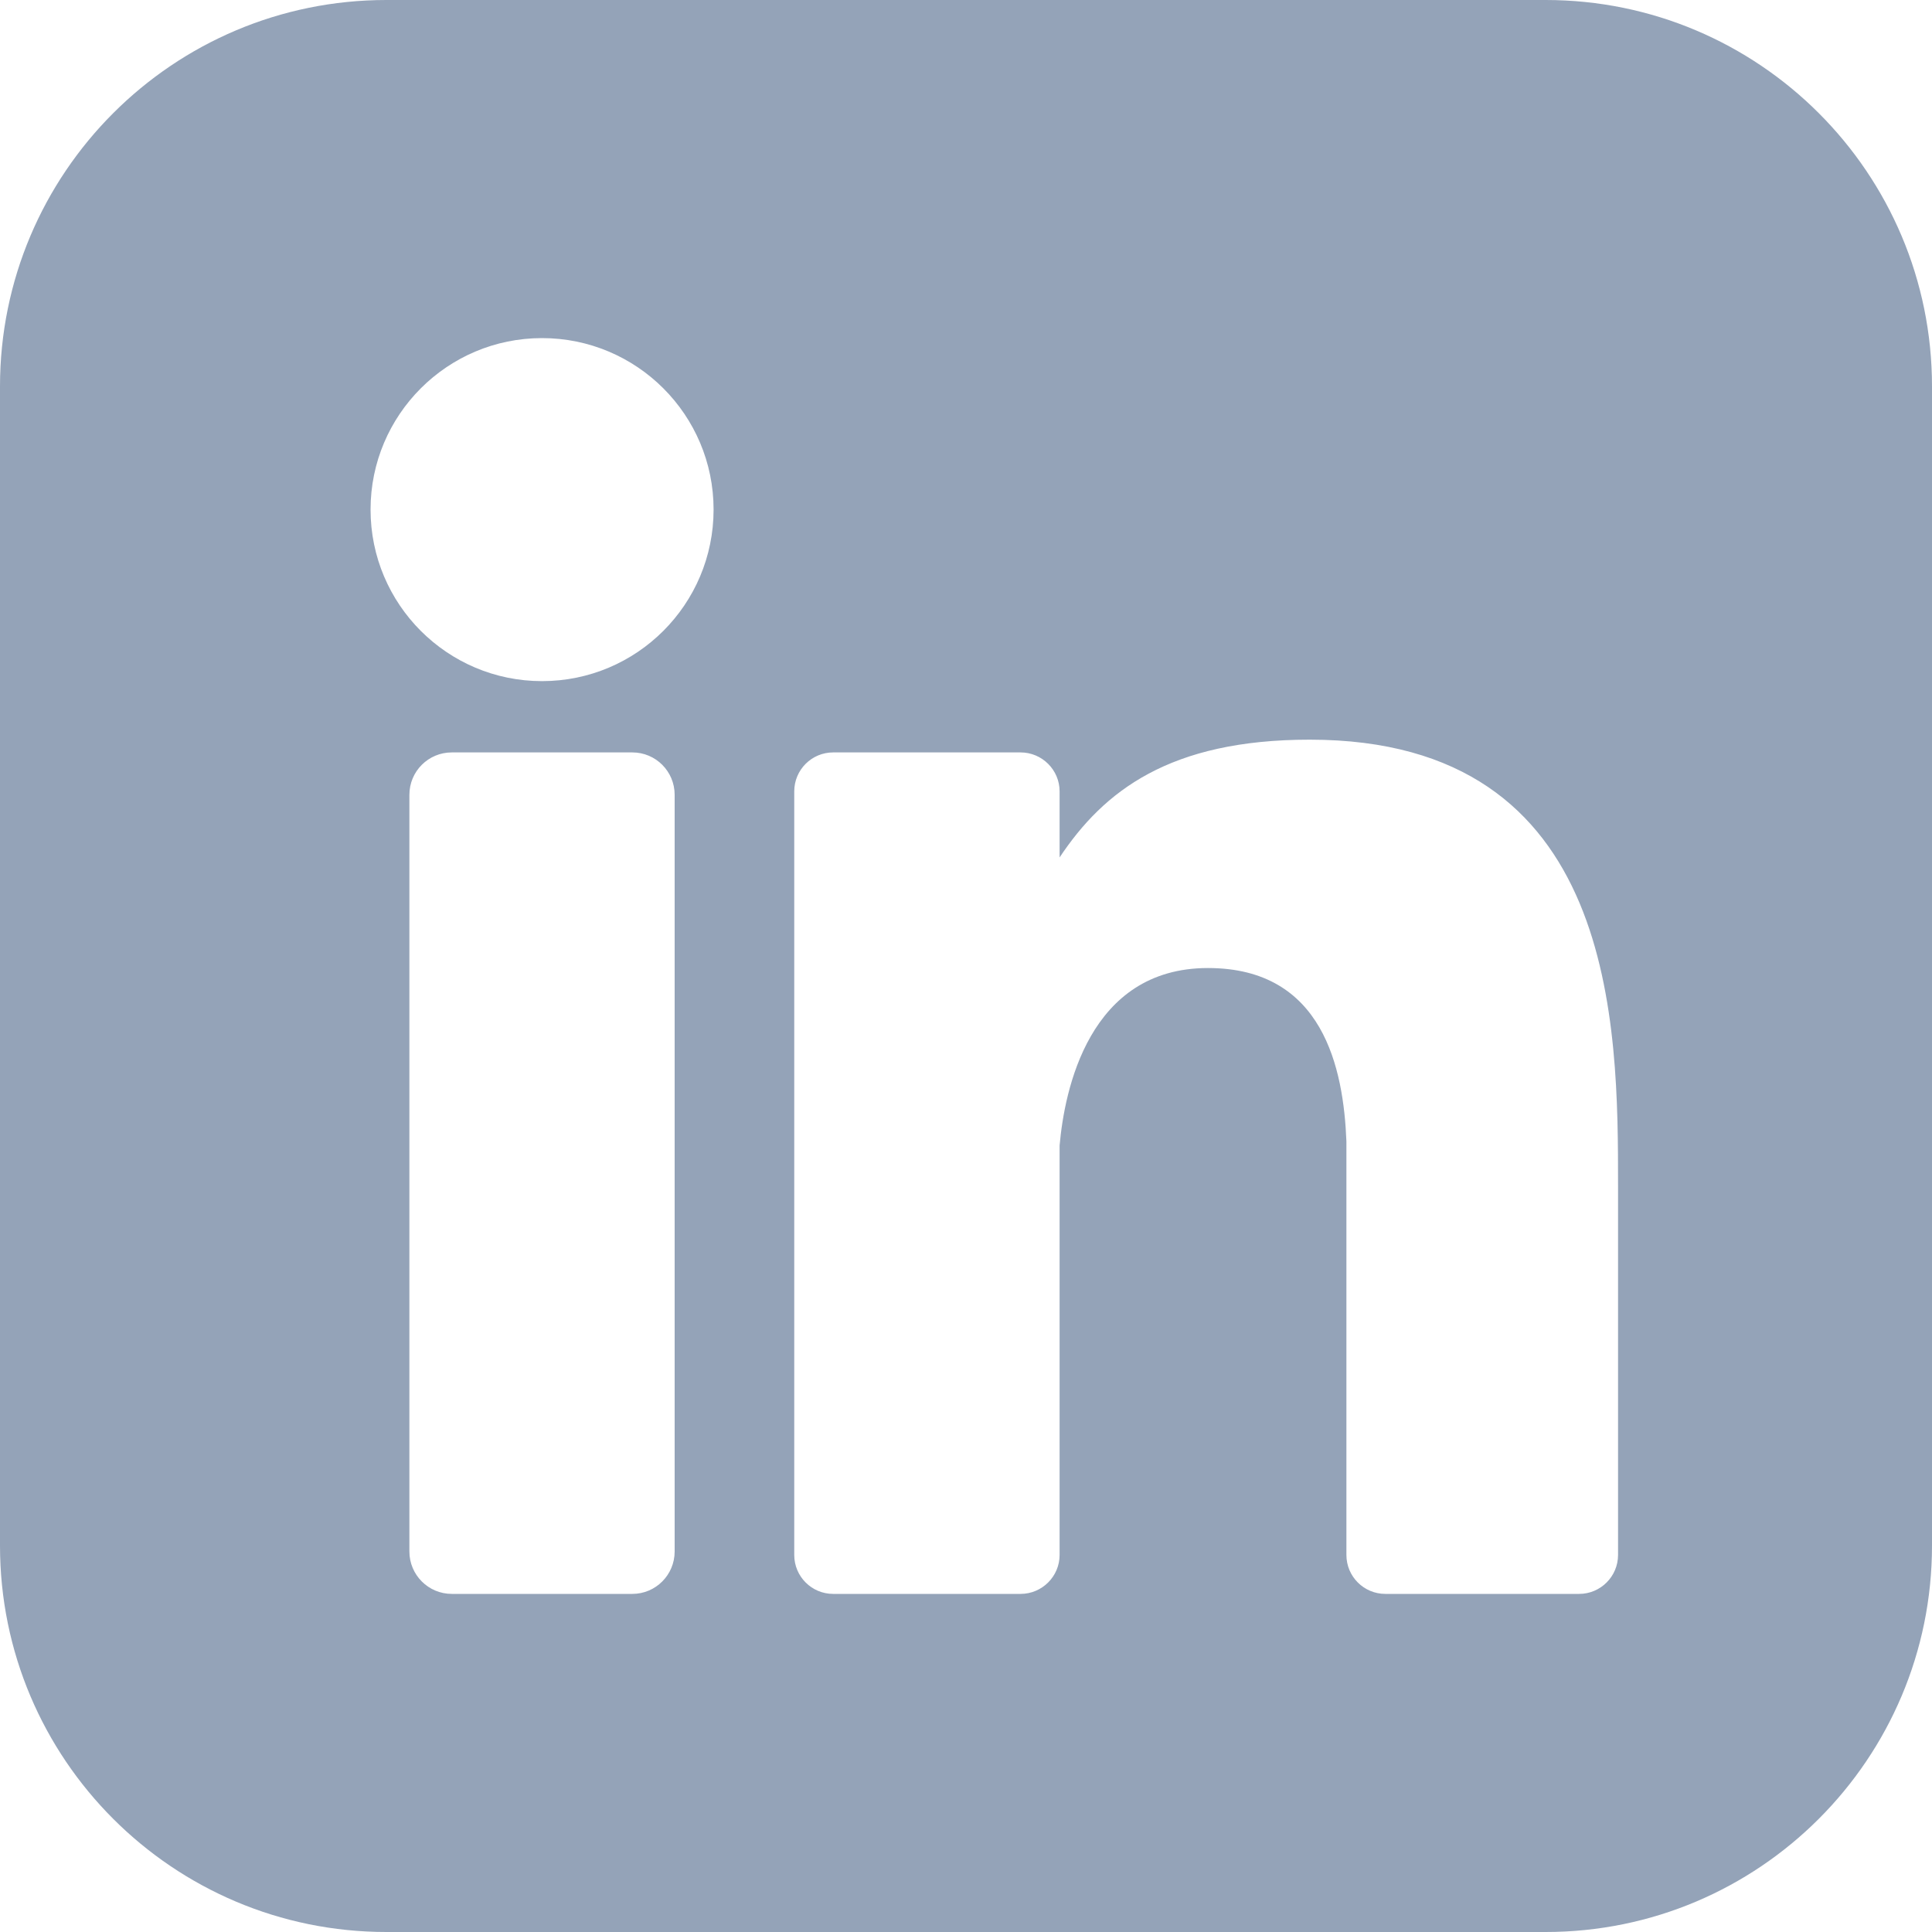 <svg width="20" height="20" viewBox="0 0 20 20" fill="none" xmlns="http://www.w3.org/2000/svg">
<path d="M16 0C18.209 0 20 1.791 20 4V16C20 18.209 18.209 20 16 20H4C1.791 20 3.22133e-08 18.209 0 16V4C0 1.791 1.791 3.22128e-08 4 0H16ZM4.677 7.789C4.434 7.789 4.238 7.985 4.238 8.228V16.061C4.238 16.303 4.434 16.5 4.677 16.5H6.546C6.788 16.5 6.984 16.303 6.984 16.061V8.228C6.984 7.985 6.788 7.789 6.546 7.789H4.677ZM13.558 7.657C12.108 7.657 11.427 8.188 10.969 8.876V8.192C10.969 7.97 10.787 7.789 10.565 7.789H8.625C8.402 7.789 8.222 7.97 8.222 8.192V16.097C8.222 16.319 8.402 16.5 8.625 16.5H10.565C10.787 16.5 10.969 16.319 10.969 16.097V11.858C11.019 11.289 11.27 10.021 12.505 10.021C13.7 10.021 13.908 11.063 13.938 11.815V16.097C13.938 16.319 14.118 16.5 14.341 16.5H16.347C16.569 16.5 16.75 16.319 16.75 16.097V12.277C16.75 10.623 16.75 7.657 13.558 7.657ZM5.611 3.5C4.631 3.5 3.836 4.295 3.836 5.275C3.836 6.256 4.631 7.051 5.611 7.051C6.592 7.051 7.387 6.256 7.387 5.275C7.387 4.295 6.592 3.5 5.611 3.5Z" fill="#94A3B8"/>
</svg>
